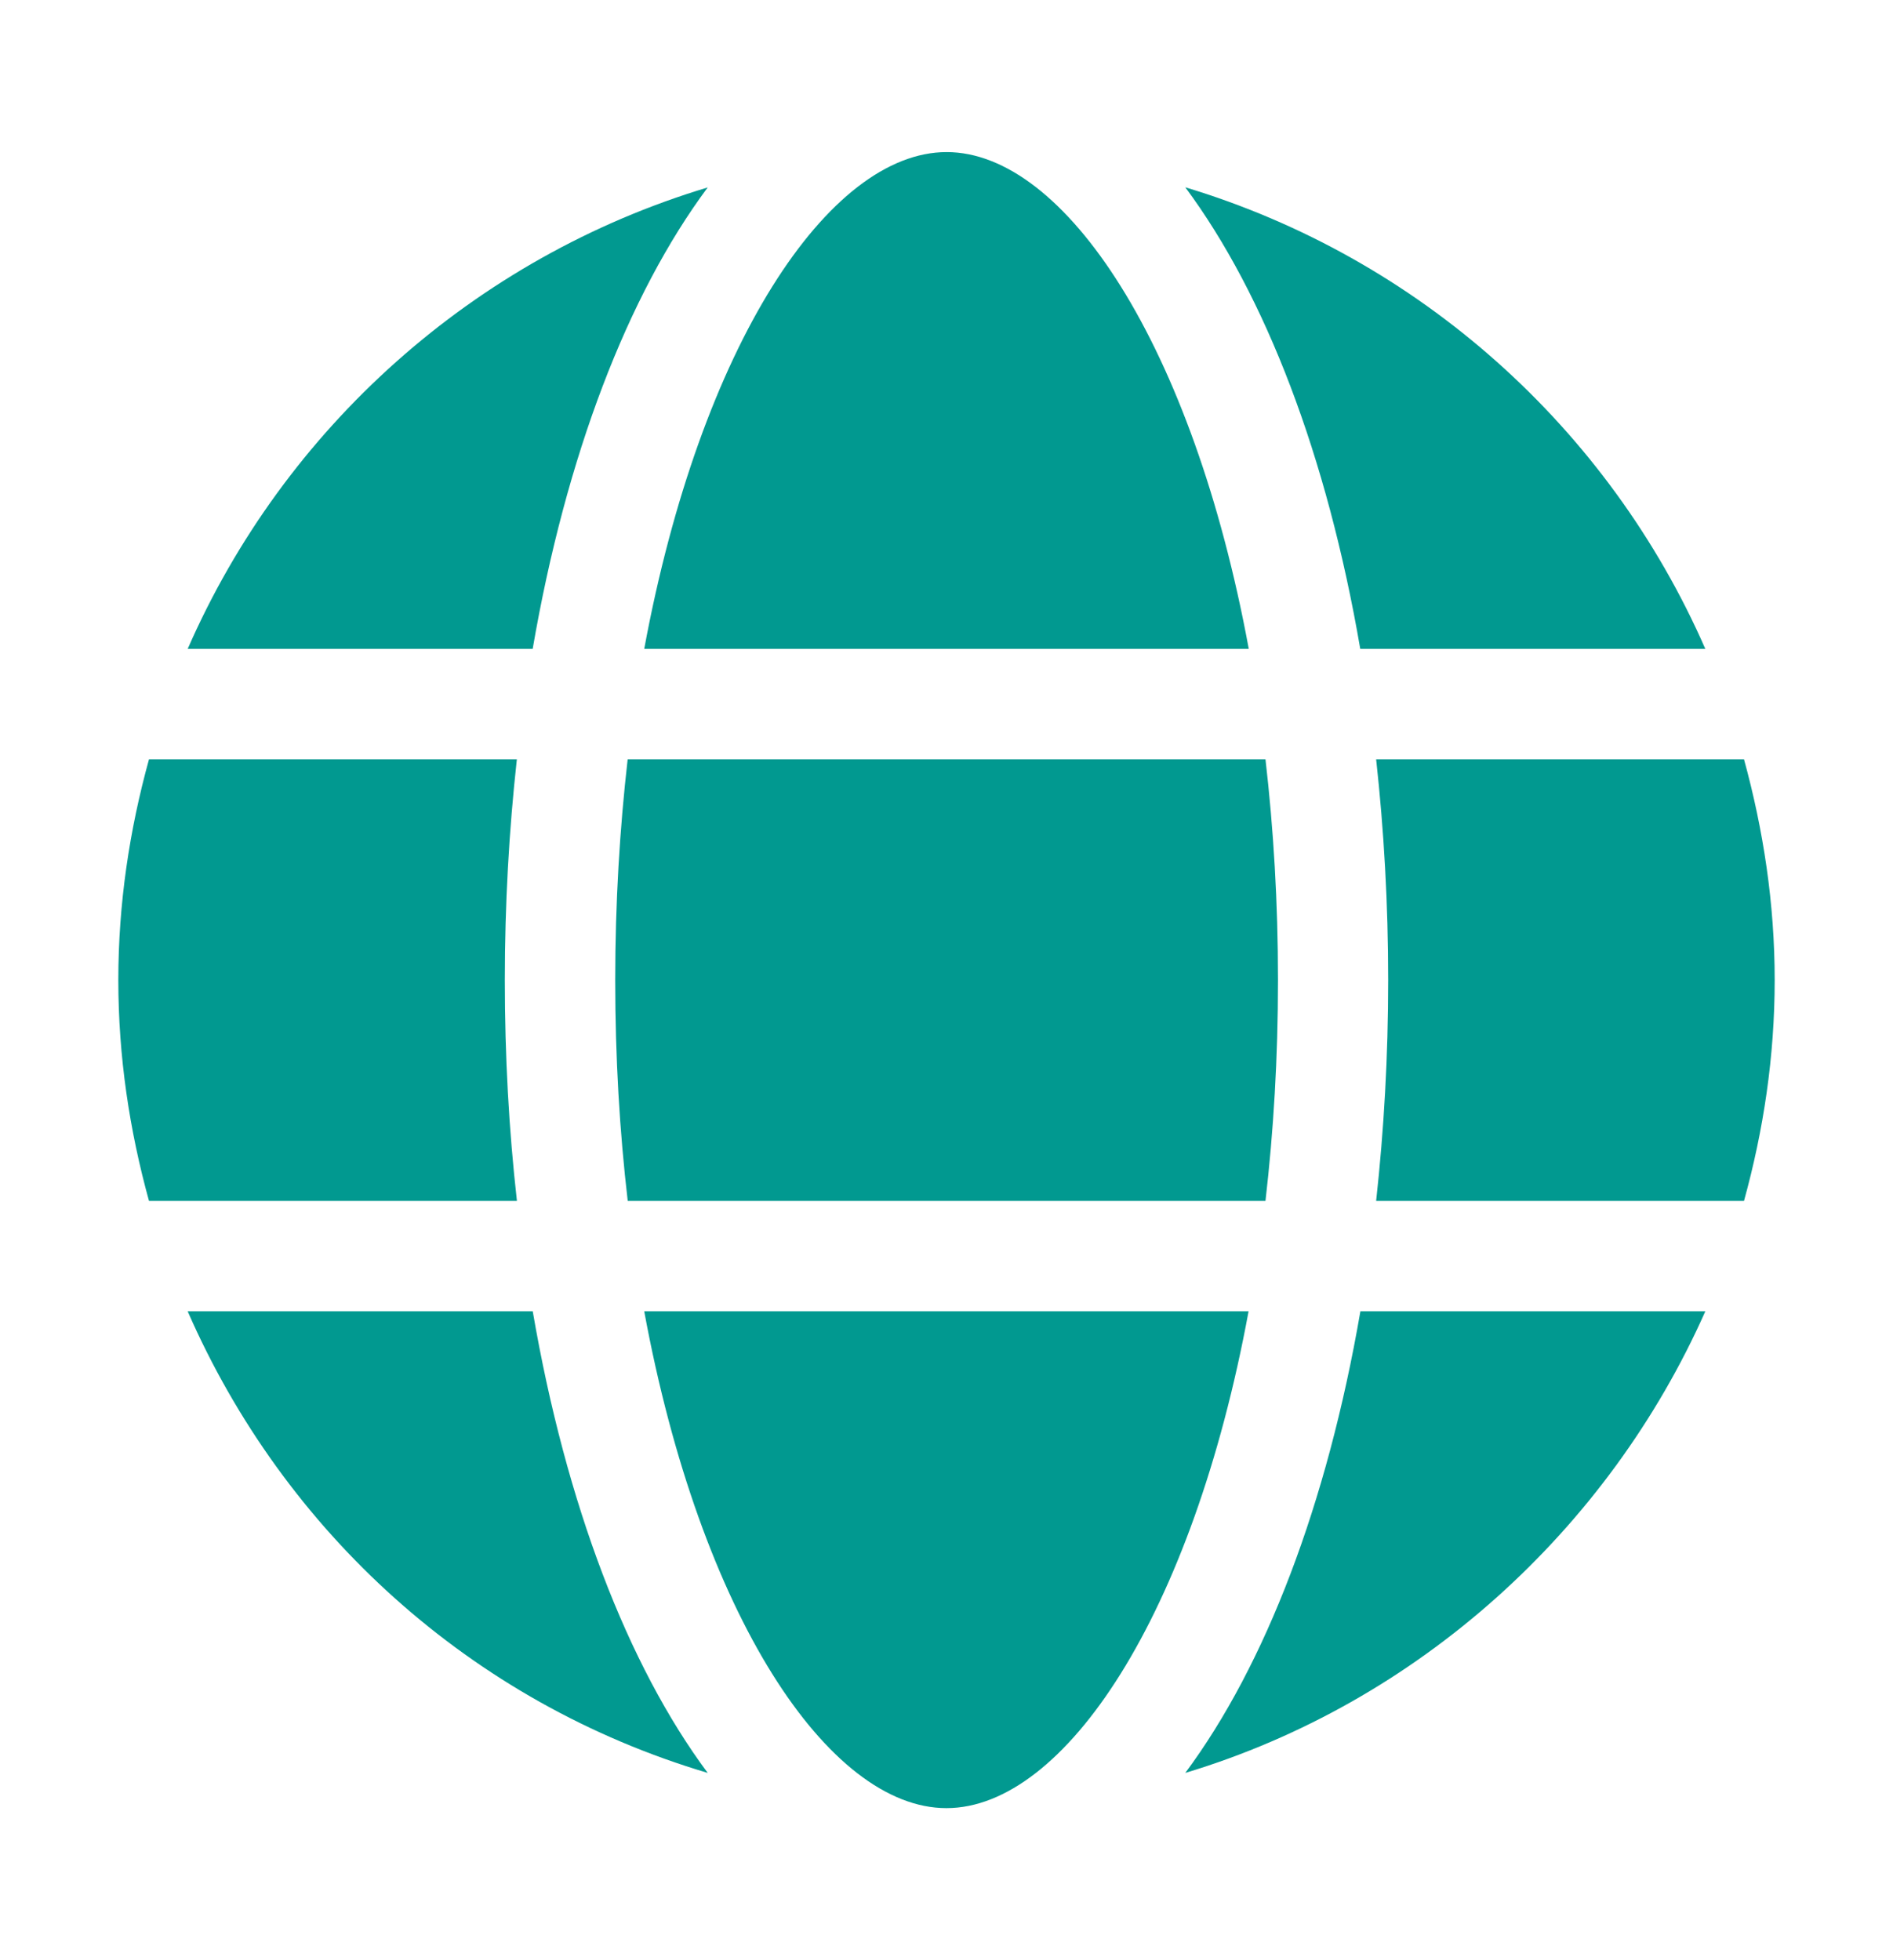 <svg xmlns="http://www.w3.org/2000/svg" width="28" height="29" viewBox="0 0 28 29" fill="none">
  <path d="M10.468 2.773C7.013 3.812 4.204 6.334 2.776 9.6H7.879C8.37 6.747 9.284 4.365 10.468 2.773ZM9.1 14.5C9.1 15.651 9.165 16.739 9.285 17.767H18.718C18.837 16.739 18.903 15.651 18.903 14.5C18.903 13.349 18.837 12.261 18.718 11.233H9.284C9.167 12.259 9.1 13.352 9.1 14.5ZM18.471 9.6C17.642 5.106 15.747 2.25 14.002 2.25C12.256 2.25 10.361 5.106 9.529 9.6H18.471ZM25.224 9.6C23.796 6.334 20.988 3.812 17.532 2.771C18.716 4.365 19.63 6.747 20.12 9.6H25.224ZM17.532 26.229C20.988 25.188 23.795 22.621 25.224 19.4H20.122C19.63 22.253 18.716 24.637 17.532 26.229ZM25.796 11.233H20.355C20.47 12.28 20.533 13.369 20.533 14.5C20.533 15.631 20.47 16.72 20.355 17.767H25.796C26.084 16.725 26.25 15.633 26.25 14.5C26.25 13.367 26.082 12.275 25.796 11.233ZM9.529 19.4C10.358 23.894 12.253 26.75 13.999 26.75C15.744 26.75 17.639 23.894 18.468 19.4H9.529ZM7.467 14.5C7.467 13.369 7.53 12.28 7.645 11.233H2.204C1.916 12.275 1.75 13.367 1.75 14.5C1.75 15.633 1.916 16.725 2.204 17.767H7.646C7.528 16.72 7.467 15.633 7.467 14.5ZM2.776 19.4C4.204 22.666 6.967 25.188 10.468 26.229C9.284 24.637 8.37 22.253 7.88 19.4H2.776Z" fill="#019990"/>
</svg>